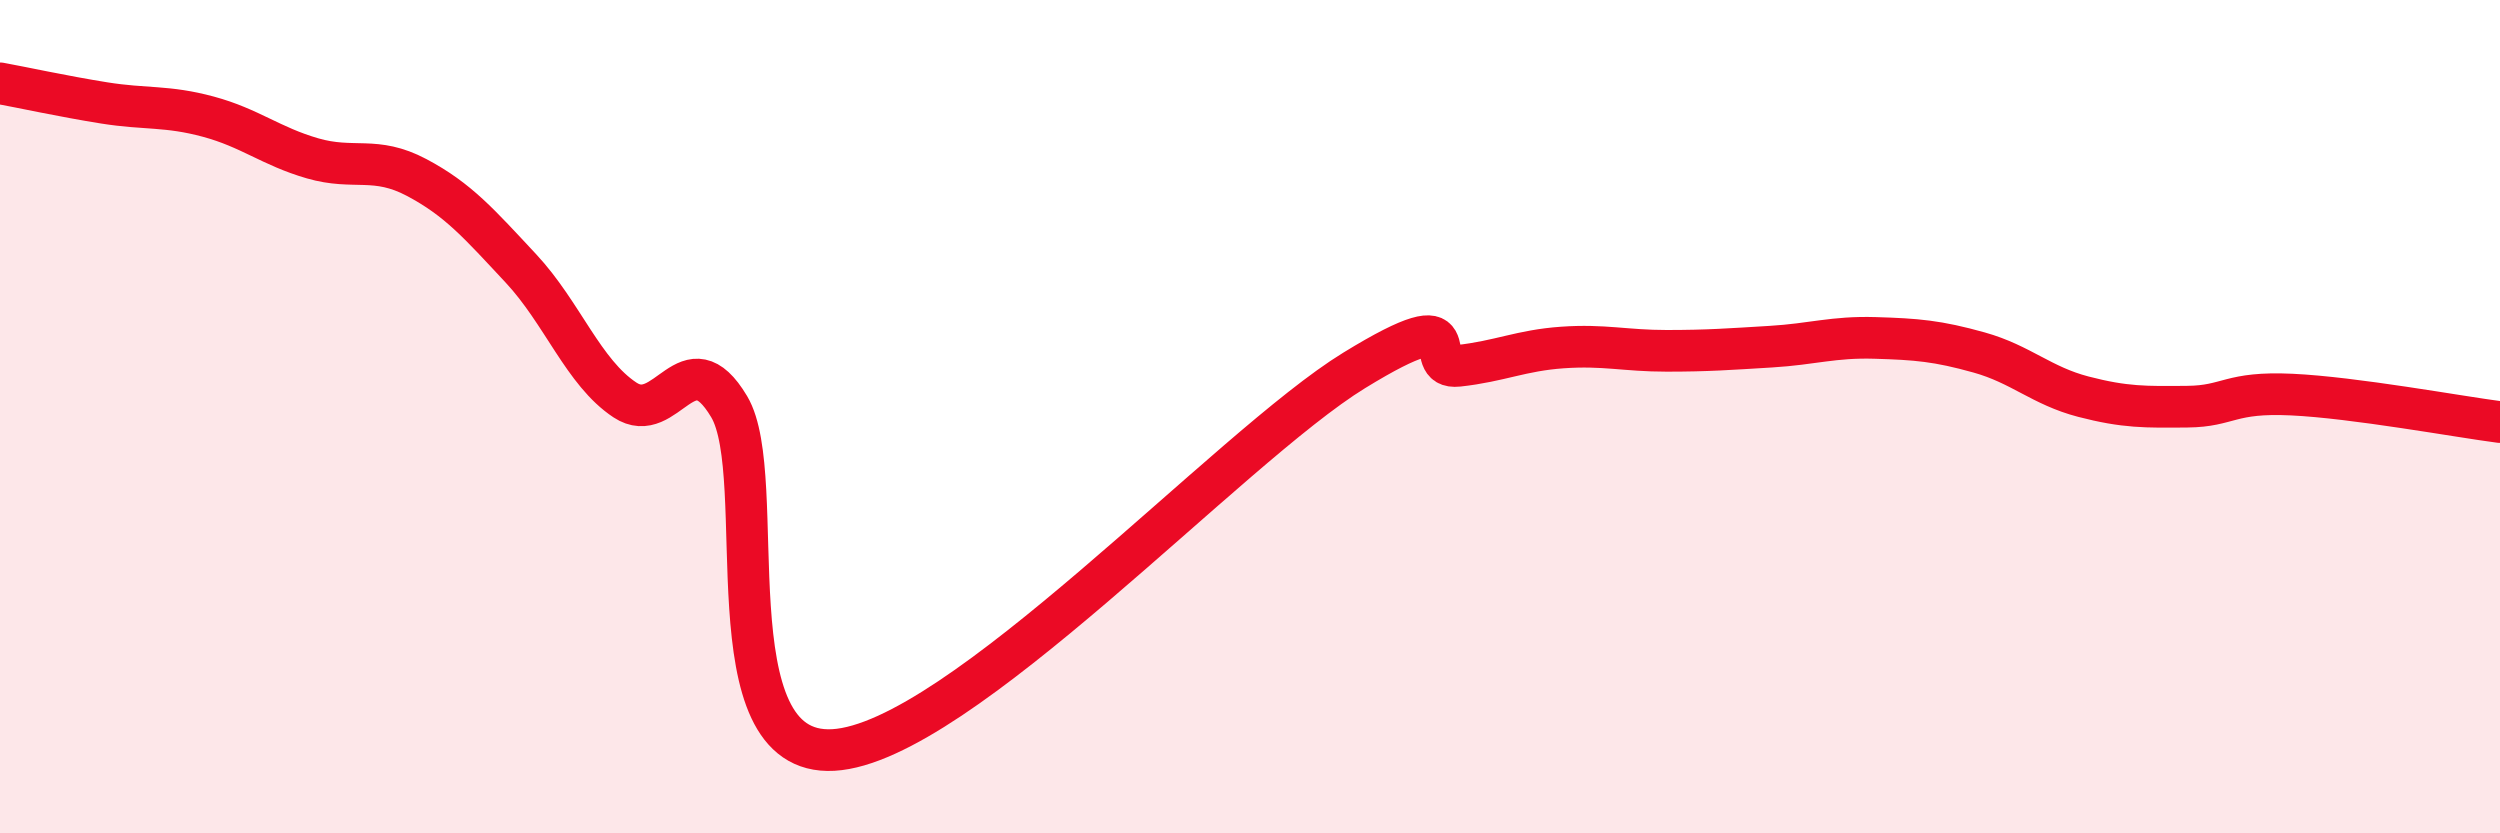 
    <svg width="60" height="20" viewBox="0 0 60 20" xmlns="http://www.w3.org/2000/svg">
      <path
        d="M 0,2 C 0.5,2.09 1.5,2.31 2.5,2.47 C 3.5,2.63 4,2.53 5,2.8 C 6,3.07 6.5,3.51 7.5,3.8 C 8.5,4.09 9,3.73 10,4.26 C 11,4.79 11.5,5.37 12.5,6.44 C 13.5,7.51 14,8.94 15,9.6 C 16,10.26 16.5,8.08 17.5,9.76 C 18.5,11.44 17,18.17 20,18 C 23,17.83 29.5,10.73 32.5,8.89 C 35.5,7.05 34,8.89 35,8.78 C 36,8.67 36.5,8.41 37.5,8.34 C 38.5,8.27 39,8.42 40,8.42 C 41,8.42 41.5,8.38 42.5,8.32 C 43.5,8.26 44,8.08 45,8.11 C 46,8.14 46.5,8.18 47.5,8.46 C 48.5,8.74 49,9.26 50,9.52 C 51,9.78 51.5,9.77 52.5,9.76 C 53.5,9.75 53.5,9.4 55,9.47 C 56.5,9.54 59,10 60,10.13L60 20L0 20Z"
        fill="#EB0A25"
        opacity="0.1"
        stroke-linecap="round"
        stroke-linejoin="round"
      />
      <path
        d="M 0,2 C 0.5,2.09 1.5,2.31 2.5,2.47 C 3.5,2.63 4,2.53 5,2.8 C 6,3.07 6.5,3.51 7.5,3.8 C 8.5,4.09 9,3.73 10,4.26 C 11,4.79 11.5,5.37 12.5,6.44 C 13.5,7.51 14,8.94 15,9.6 C 16,10.26 16.5,8.08 17.5,9.76 C 18.5,11.44 17,18.17 20,18 C 23,17.83 29.5,10.73 32.5,8.89 C 35.5,7.05 34,8.89 35,8.78 C 36,8.67 36.5,8.41 37.5,8.34 C 38.5,8.27 39,8.42 40,8.42 C 41,8.42 41.5,8.38 42.5,8.32 C 43.5,8.26 44,8.08 45,8.11 C 46,8.14 46.5,8.18 47.5,8.46 C 48.5,8.74 49,9.26 50,9.52 C 51,9.78 51.5,9.77 52.5,9.76 C 53.5,9.75 53.5,9.4 55,9.47 C 56.5,9.54 59,10 60,10.13"
        stroke="#EB0A25"
        stroke-width="1"
        fill="none"
        stroke-linecap="round"
        stroke-linejoin="round"
      />
    </svg>
  